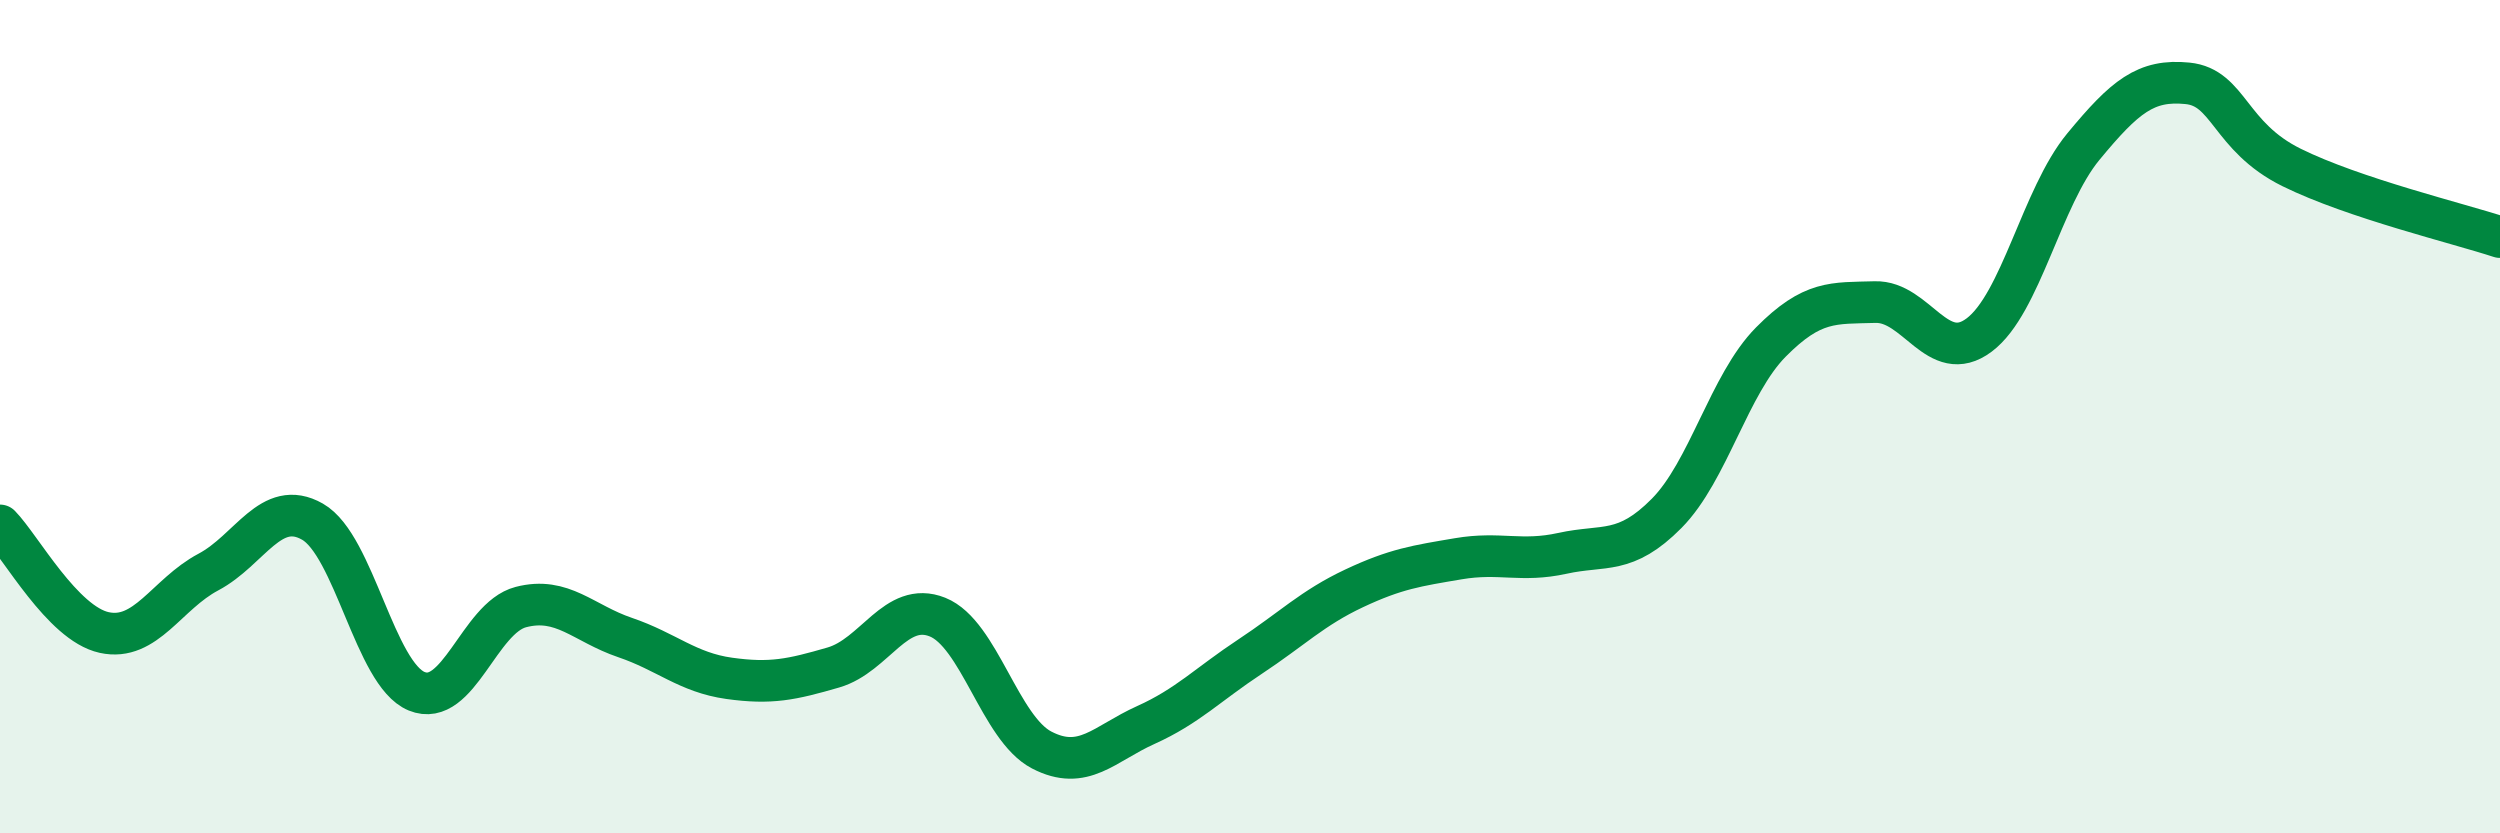 
    <svg width="60" height="20" viewBox="0 0 60 20" xmlns="http://www.w3.org/2000/svg">
      <path
        d="M 0,12.61 C 0.5,13.12 1.5,14.96 2.5,15.18 C 3.5,15.4 4,14.26 5,13.73 C 6,13.2 6.5,11.95 7.5,12.52 C 8.5,13.09 9,16.18 10,16.59 C 11,17 11.5,14.83 12.5,14.57 C 13.5,14.31 14,14.96 15,15.3 C 16,15.64 16.5,16.14 17.5,16.28 C 18.5,16.42 19,16.31 20,16.02 C 21,15.73 21.5,14.41 22.5,14.81 C 23.5,15.21 24,17.48 25,18 C 26,18.52 26.5,17.85 27.5,17.4 C 28.5,16.95 29,16.42 30,15.76 C 31,15.1 31.5,14.59 32.5,14.12 C 33.5,13.65 34,13.58 35,13.41 C 36,13.24 36.5,13.5 37.5,13.28 C 38.5,13.06 39,13.33 40,12.32 C 41,11.31 41.5,9.22 42.5,8.21 C 43.5,7.2 44,7.28 45,7.25 C 46,7.22 46.5,8.79 47.5,8.04 C 48.5,7.29 49,4.73 50,3.52 C 51,2.31 51.5,1.9 52.5,2 C 53.5,2.1 53.5,3.28 55,4.02 C 56.5,4.76 59,5.36 60,5.69L60 20L0 20Z"
        fill="#008740"
        opacity="0.1"
        stroke-linecap="round"
        stroke-linejoin="round"
      />
      <path
        d="M 0,12.61 C 0.5,13.12 1.5,14.96 2.5,15.18 C 3.5,15.4 4,14.26 5,13.73 C 6,13.2 6.5,11.95 7.5,12.52 C 8.5,13.09 9,16.18 10,16.59 C 11,17 11.5,14.83 12.5,14.57 C 13.5,14.31 14,14.96 15,15.3 C 16,15.64 16.5,16.14 17.5,16.28 C 18.5,16.42 19,16.31 20,16.02 C 21,15.73 21.5,14.41 22.5,14.81 C 23.5,15.21 24,17.48 25,18 C 26,18.52 26.5,17.85 27.5,17.4 C 28.5,16.95 29,16.42 30,15.76 C 31,15.1 31.5,14.59 32.5,14.12 C 33.5,13.65 34,13.58 35,13.41 C 36,13.24 36.5,13.5 37.5,13.28 C 38.5,13.06 39,13.33 40,12.32 C 41,11.31 41.5,9.22 42.5,8.21 C 43.5,7.2 44,7.28 45,7.25 C 46,7.22 46.5,8.79 47.5,8.04 C 48.5,7.29 49,4.73 50,3.52 C 51,2.31 51.5,1.9 52.5,2 C 53.5,2.1 53.5,3.28 55,4.02 C 56.5,4.76 59,5.36 60,5.69"
        stroke="#008740"
        stroke-width="1"
        fill="none"
        stroke-linecap="round"
        stroke-linejoin="round"
      />
    </svg>
  
